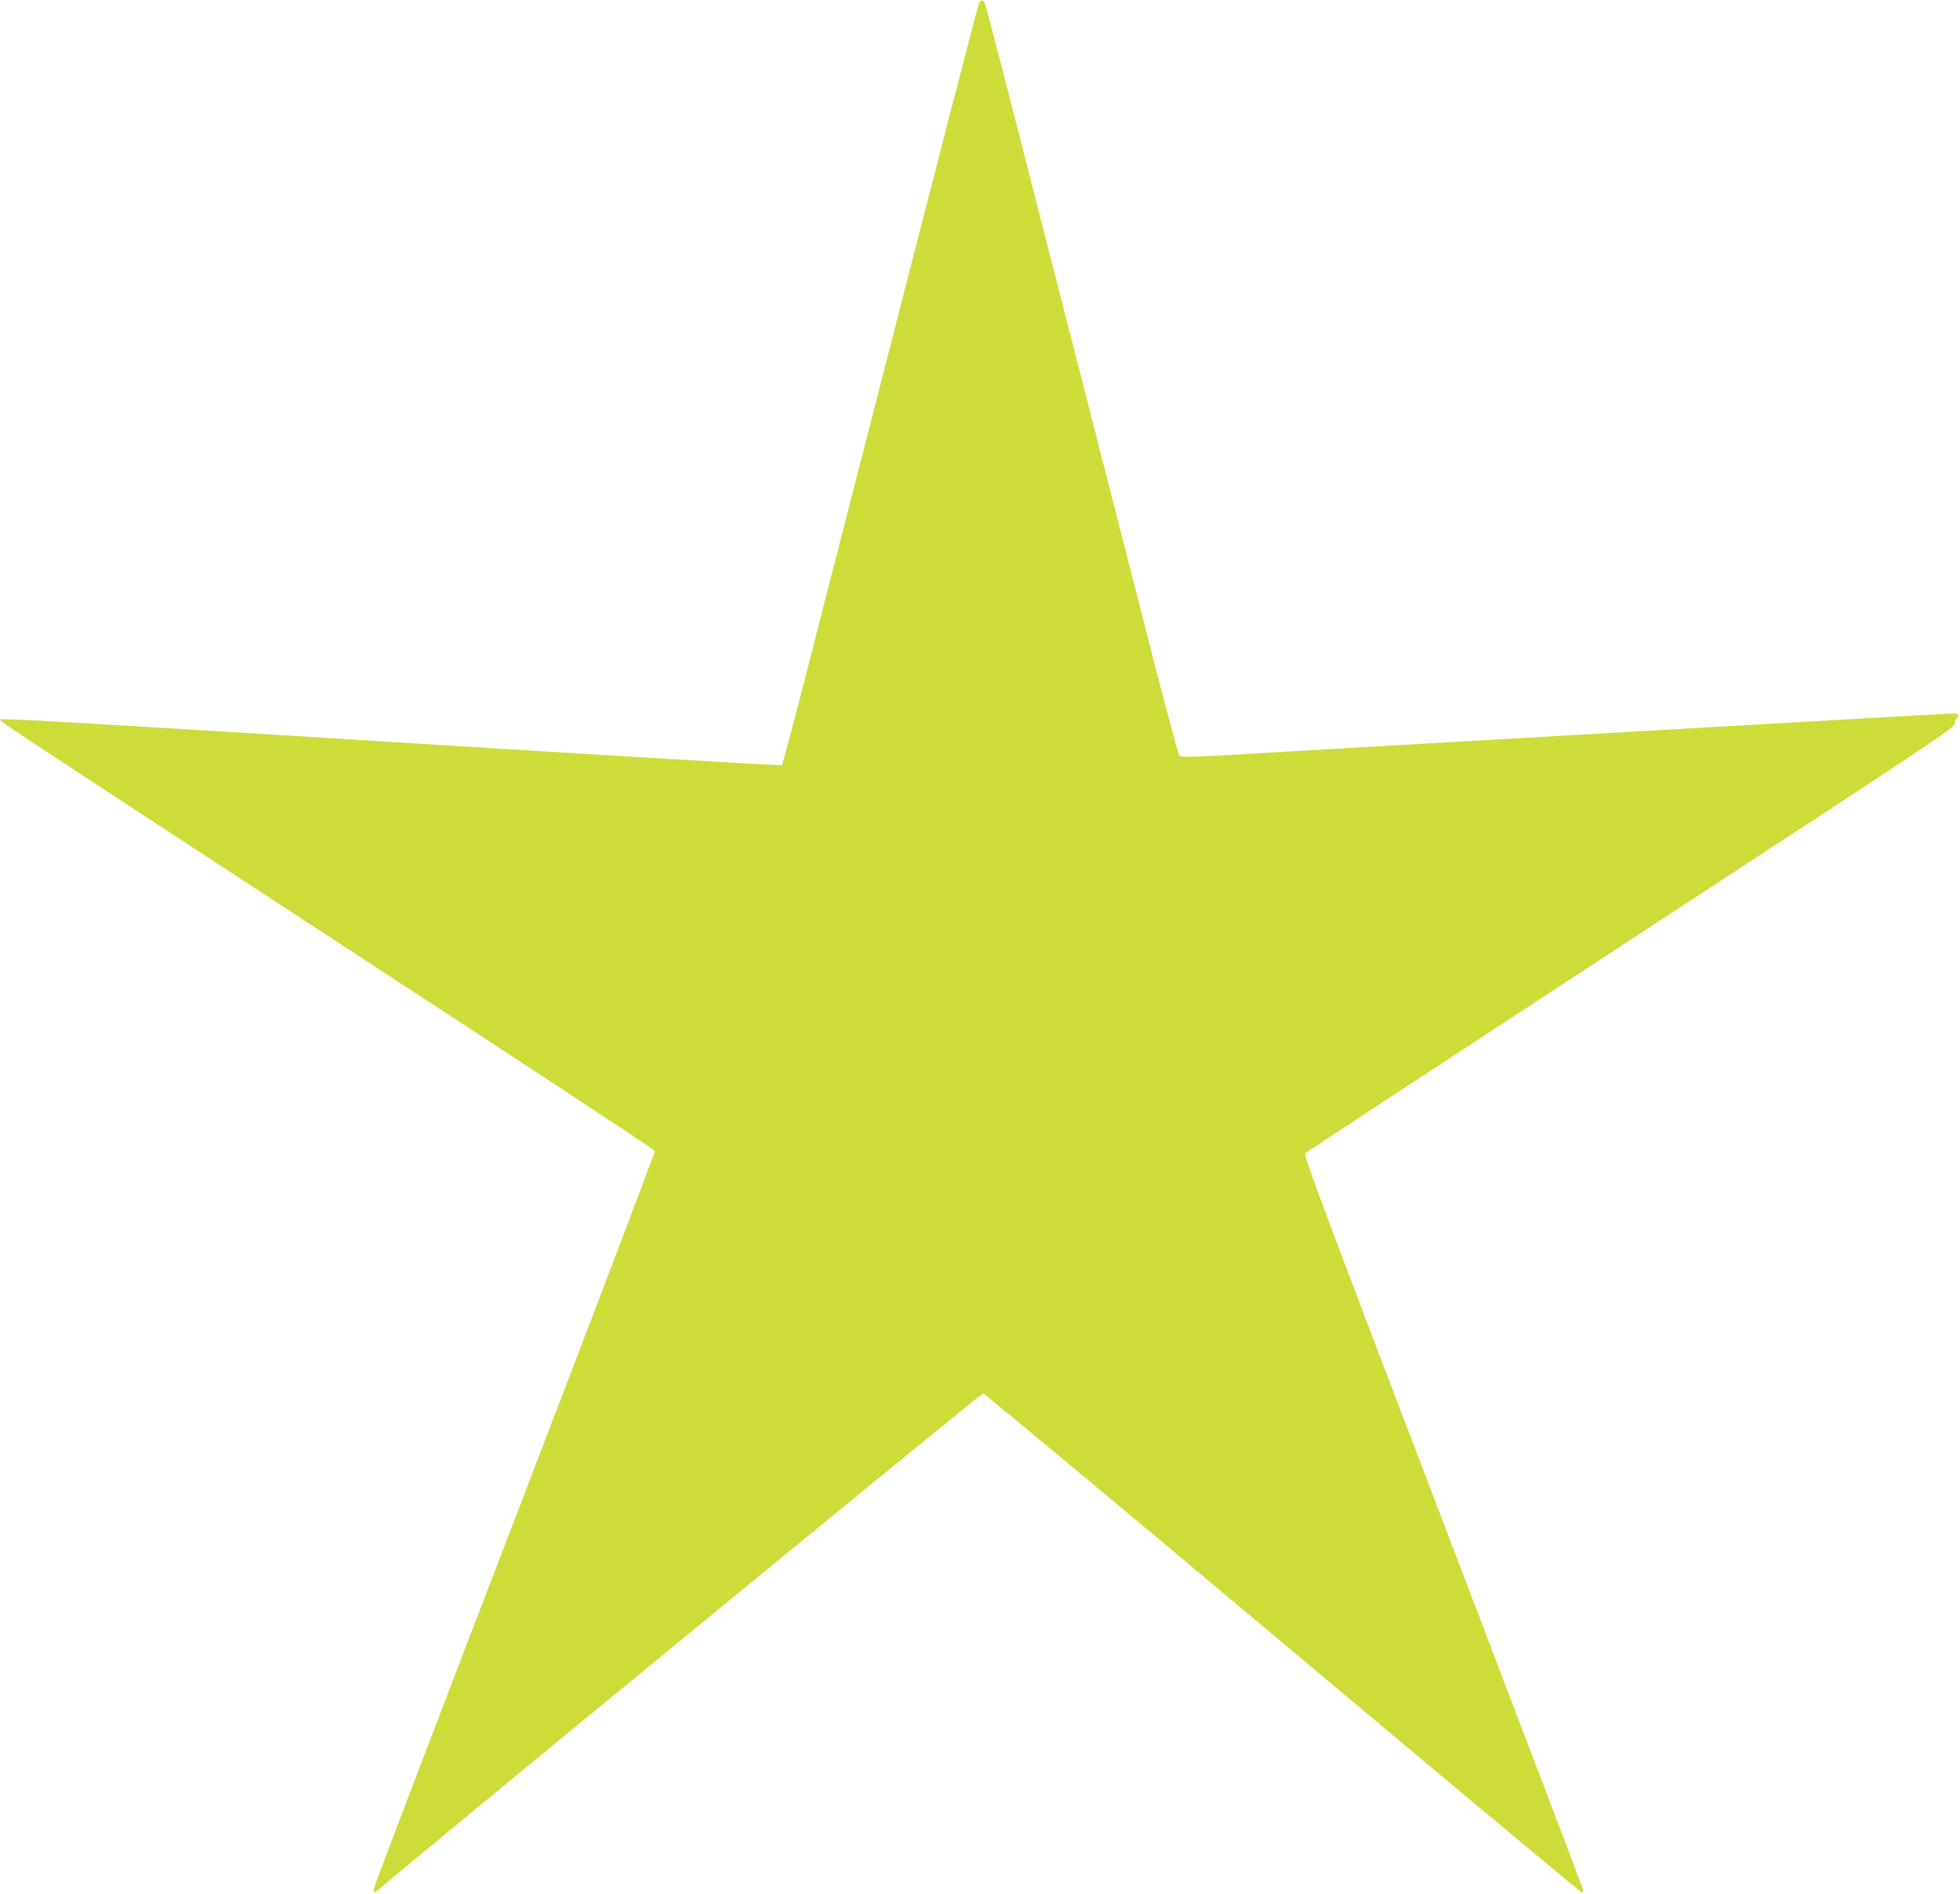 <?xml version="1.0" standalone="no"?>
<!DOCTYPE svg PUBLIC "-//W3C//DTD SVG 20010904//EN"
 "http://www.w3.org/TR/2001/REC-SVG-20010904/DTD/svg10.dtd">
<svg version="1.0" xmlns="http://www.w3.org/2000/svg"
 width="1280pt" height="1237pt" viewBox="0 0 1280 1237"
 preserveAspectRatio="xMidYMid meet">
<g transform="translate(0,1237) scale(0.1,-0.1)"
fill="#cddc39" stroke="none">
<path d="M6392 12343 c-11 -27 -261 -996 -787 -3048 -141 -550 -310 -1206
-374 -1458 -65 -251 -121 -460 -125 -464 -4 -5 -1150 64 -2547 151 -1825 114
-2543 156 -2551 148 -13 -13 -172 93 2375 -1572 1039 -678 1891 -1239 1894
-1246 2 -7 -410 -1090 -916 -2408 -507 -1317 -921 -2404 -921 -2415 0 -28 8
-26 45 8 81 78 3922 3231 3935 3231 8 0 889 -734 1957 -1630 1068 -897 1947
-1630 1954 -1630 7 0 9 9 6 23 -3 12 -415 1095 -916 2406 -784 2051 -909 2387
-897 2399 8 8 965 636 2127 1396 2002 1309 2114 1383 2114 1410 0 16 6 31 13
33 6 3 12 11 12 19 0 10 -12 14 -37 14 -21 0 -542 -29 -1158 -65 -616 -35
-1556 -89 -2090 -120 -533 -31 -1154 -67 -1380 -80 -319 -19 -413 -21 -422
-12 -7 7 -77 266 -157 577 -79 311 -219 858 -311 1215 -91 358 -238 931 -326
1275 -88 344 -230 897 -315 1230 -85 333 -158 611 -162 619 -14 25 -29 23 -40
-6z"/>
</g>
</svg>
